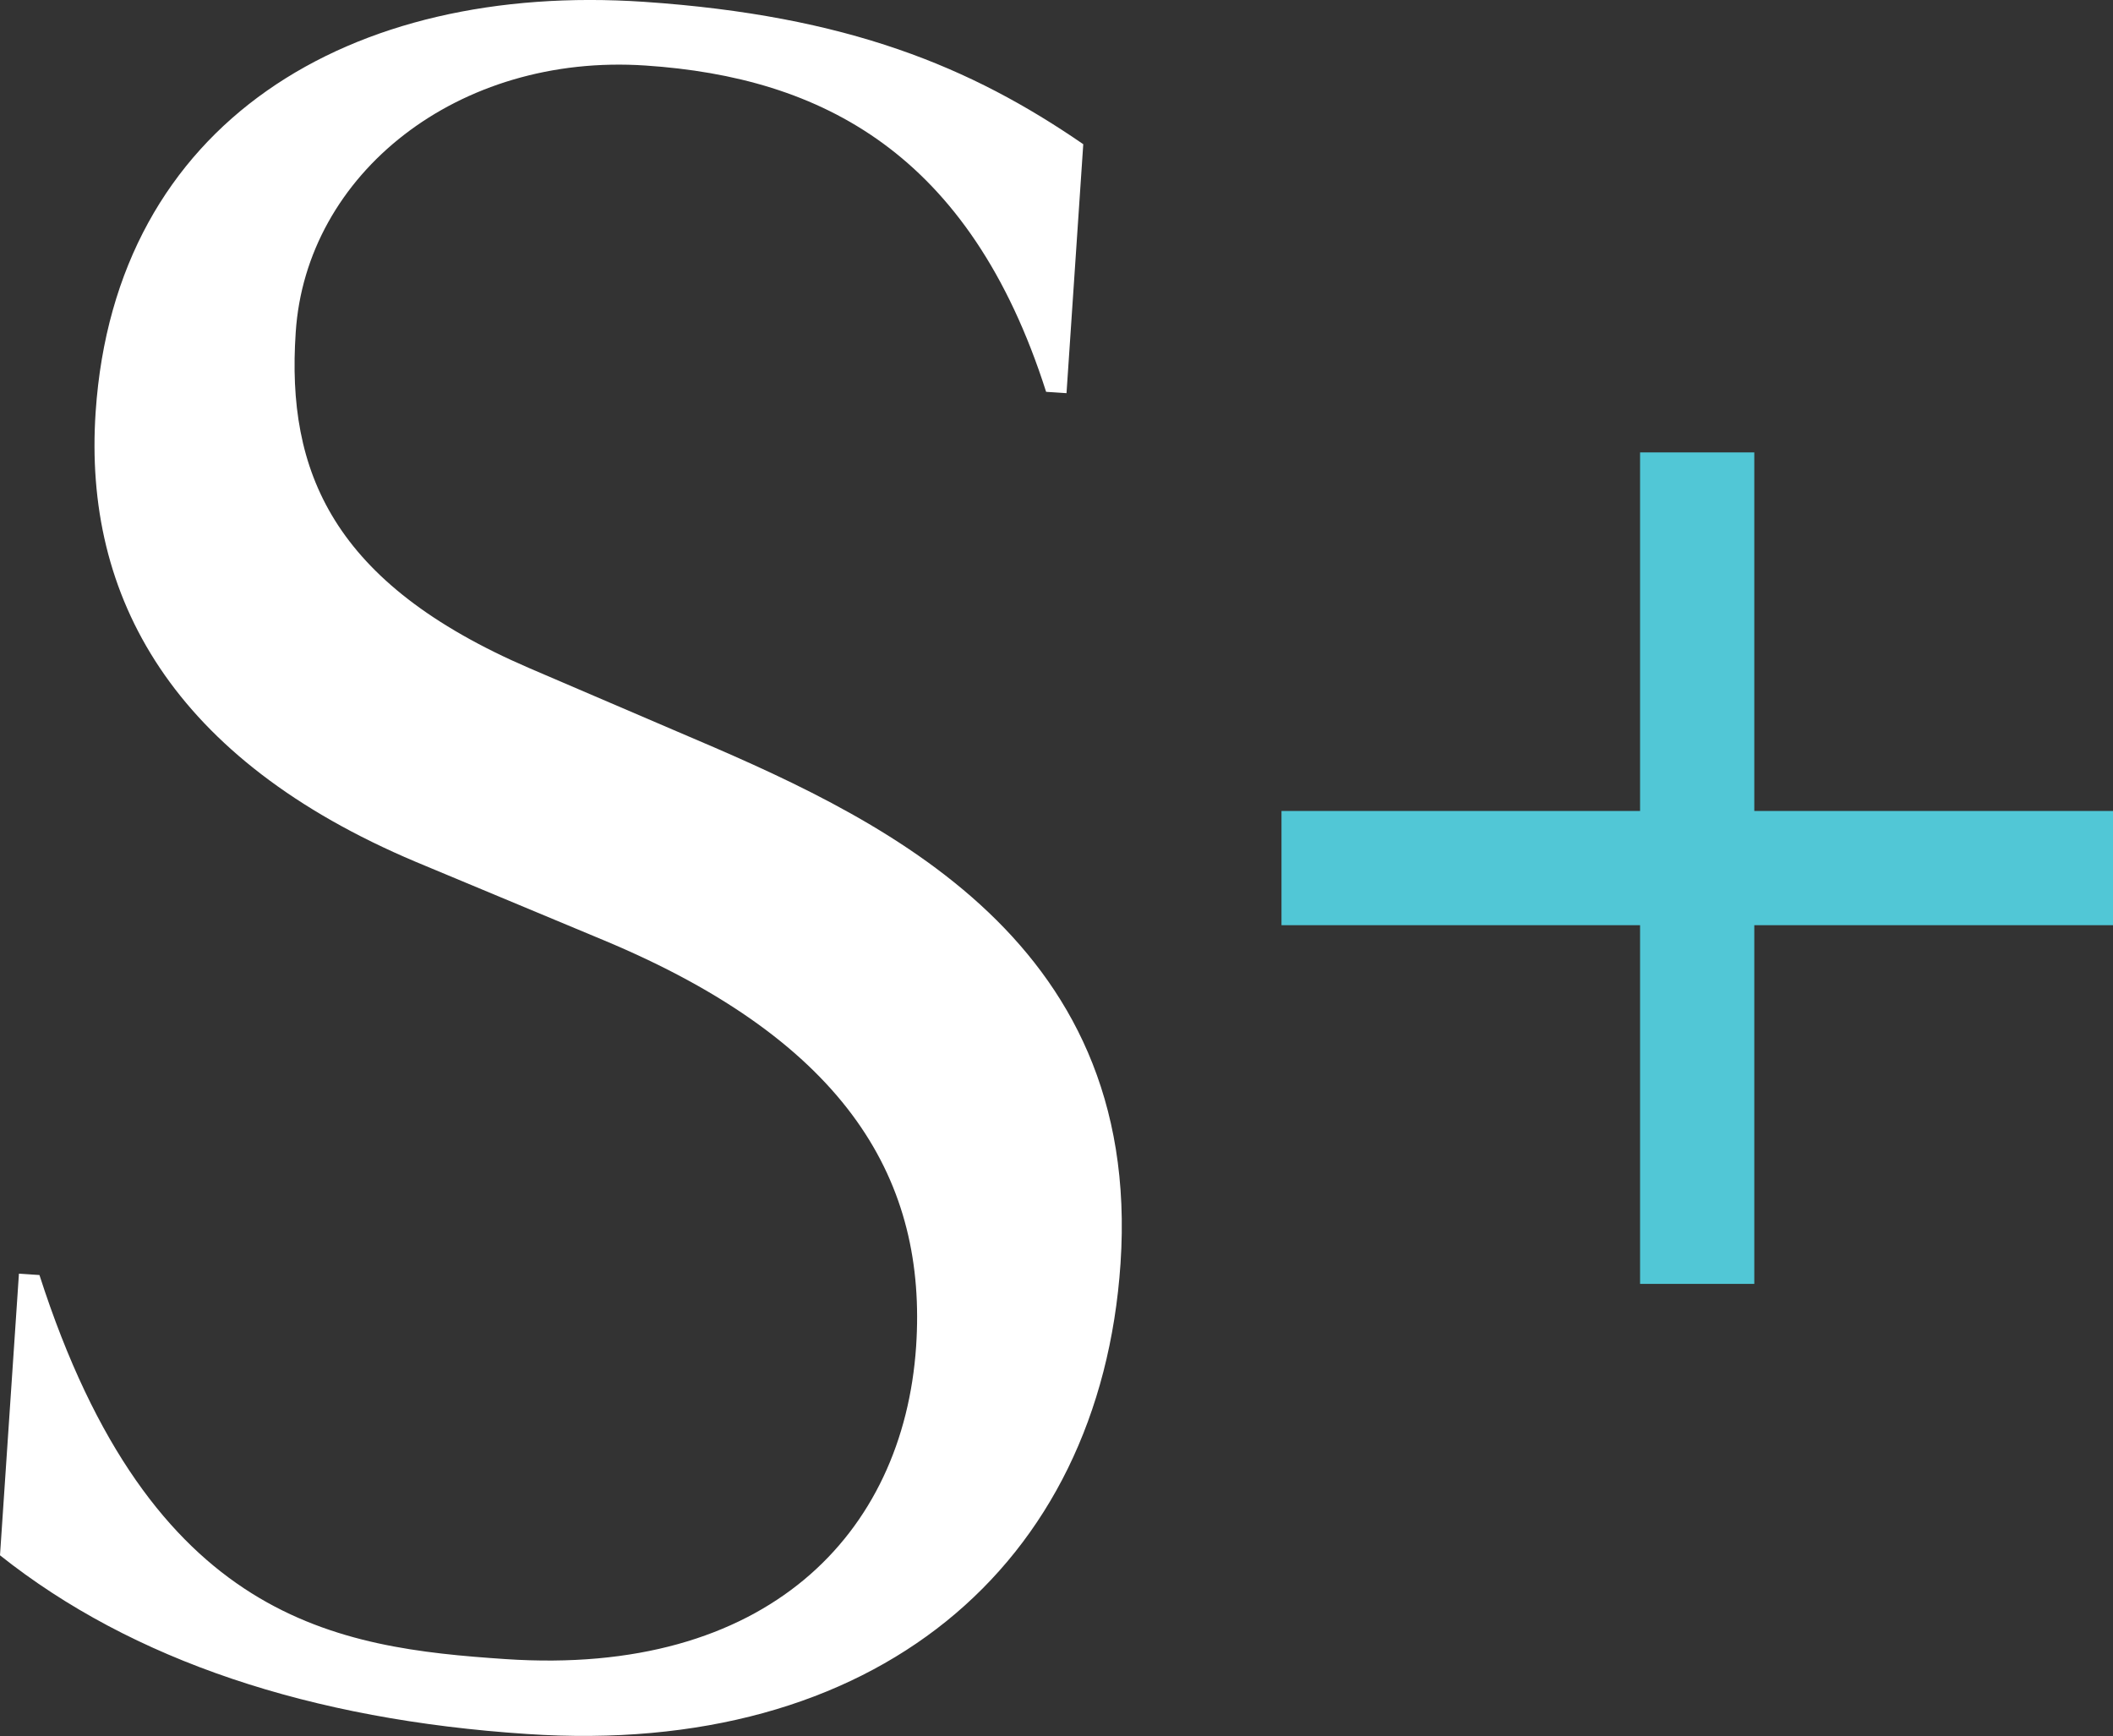<svg xmlns="http://www.w3.org/2000/svg" viewBox="0 0 174.07 143.04"><rect x="0" y="0" width="174.07" height="143.04" fill="#333333" stroke="none"/><defs><style>.cls-1{fill:#fff;}.cls-2{fill:#51c7d6;}</style></defs><g id="Layer_2" data-name="Layer 2"><g id="Artwork"><path class="cls-1" d="M75.47,110.93c.9-13.45-5.41-25-25.78-33.49L34.25,71c-20-8.44-27.41-21.77-26.37-37.07C9.49,10.05,28.84-1.48,53.05.15,69.86,1.29,80,5.52,89.24,11.88L87.86,32.39l-1.68-.11C79.9,12.6,67.66,6.37,53.2,5.4c-15.47-1.05-28,8.92-28.84,22-.77,11.43,3,20.64,19.24,27.64l12.15,5.21c16.08,6.83,38.39,16.61,36.56,43.84-1.69,25-20.31,40.69-48.89,38.76C25.6,141.68,10.9,136.8,0,128.13l1.56-23.2,1.69.11c9.21,28.66,24.61,30.71,38.39,31.64C63.16,138.13,74.42,126.39,75.47,110.93Z"/><rect class="cls-2" x="135.11" y="37.27" width="9.41" height="68.5"/><rect class="cls-2" x="105.57" y="66.81" width="68.5" height="9.41"/></g></g></svg>